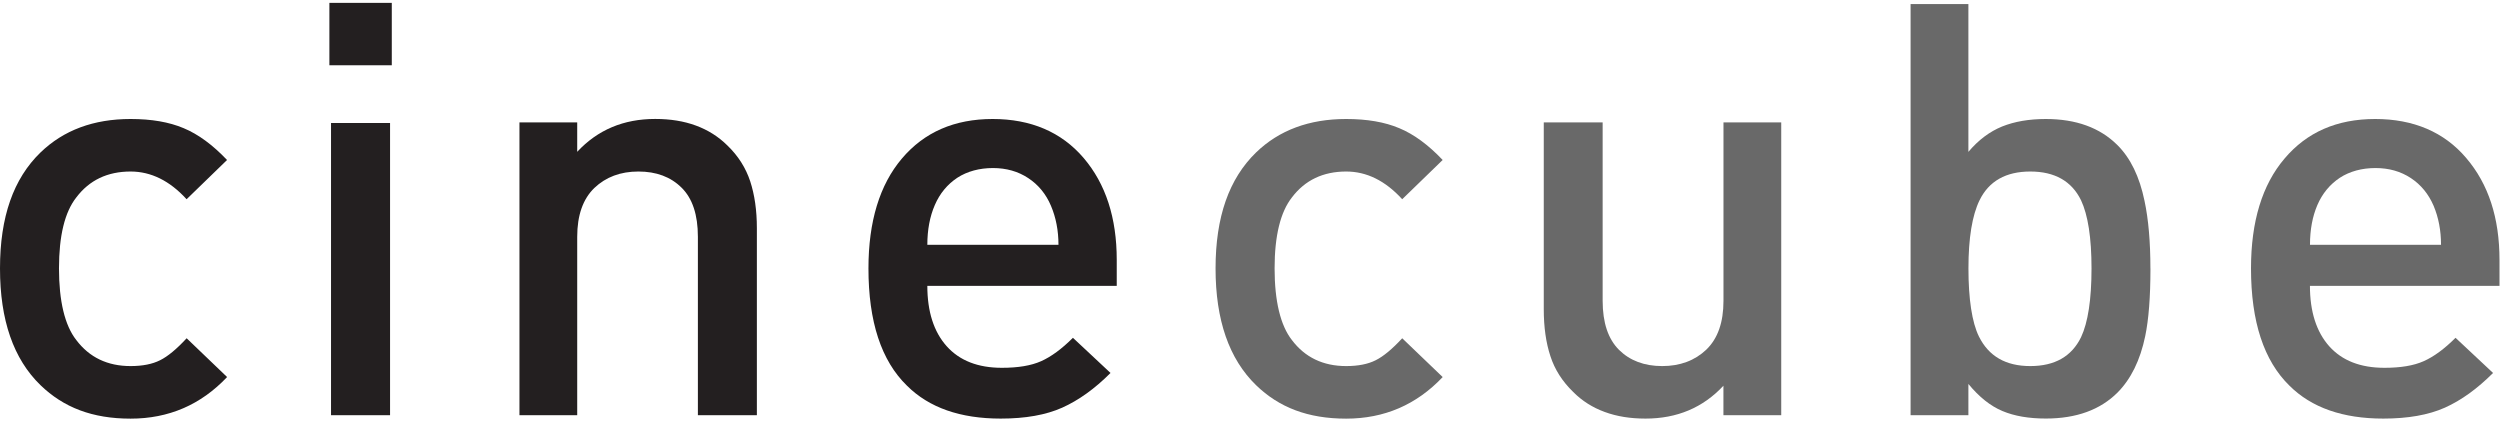 <svg width="433" height="73" viewBox="0 0 433 73" fill="none" xmlns="http://www.w3.org/2000/svg">
<g clip-path="url(#clip0_20729_140377)">
<g clip-path="url(#clip1_20729_140377)">
<path d="M39.324 65.313C34.787 70.104 29.224 72.509 22.616 72.509C16.009 72.509 11.012 70.582 7.014 66.71C2.326 62.166 0 55.43 0 46.493C0 37.556 2.326 30.953 7.014 26.409C11.012 22.546 16.213 20.61 22.616 20.61C26.225 20.61 29.285 21.132 31.815 22.202C34.353 23.262 36.848 25.101 39.324 27.709L32.319 34.507C29.392 31.298 26.145 29.707 22.616 29.707C18.619 29.707 15.479 31.201 13.214 34.197C11.215 36.734 10.216 40.836 10.216 46.484C10.216 52.133 11.215 56.358 13.214 58.896C15.479 61.901 18.619 63.404 22.616 63.404C24.695 63.404 26.384 63.068 27.72 62.396C29.064 61.733 30.595 60.46 32.328 58.586L39.333 65.304L39.324 65.313Z" fill="#231F20"/>
<path d="M67.858 11.302H57.05V0.5H67.858V11.302ZM67.558 71.917H57.333V21.3H67.558V71.917Z" fill="#231F20"/>
<path d="M131.09 71.917H120.874V41.013C120.874 37.194 119.936 34.365 118.052 32.509C116.168 30.635 113.674 29.707 110.569 29.707C107.465 29.707 104.935 30.661 102.945 32.553C100.973 34.454 99.973 37.273 99.973 41.013V71.917H89.97V21.203H99.973V26.294C103.511 22.493 108.004 20.602 113.479 20.602C116.08 20.602 118.433 20.973 120.538 21.751C122.625 22.52 124.447 23.669 125.986 25.198C127.861 27.002 129.17 29.079 129.94 31.413C130.7 33.746 131.09 36.443 131.09 39.51V71.925V71.917Z" fill="#231F20"/>
<path d="M193.42 49.508H160.614C160.614 53.963 161.729 57.464 163.966 59.965C166.204 62.467 169.397 63.704 173.528 63.704C176.323 63.704 178.587 63.333 180.329 62.555C182.054 61.786 183.894 60.443 185.831 58.507L192.341 64.597C189.608 67.338 186.813 69.335 183.974 70.608C181.143 71.872 177.596 72.5 173.324 72.5C166.319 72.5 160.915 70.608 157.094 66.807C152.627 62.467 150.416 55.704 150.416 46.484C150.416 38.37 152.353 32.005 156.209 27.461C160.083 22.882 165.328 20.61 171.927 20.61C178.525 20.61 183.841 22.856 187.688 27.364C191.518 31.855 193.42 37.742 193.42 45.008V49.517V49.508ZM183.328 42.401C183.328 39.952 182.894 37.689 182.028 35.647C181.17 33.614 179.852 32.005 178.092 30.847C176.332 29.68 174.288 29.105 171.971 29.105C169.654 29.105 167.522 29.671 165.797 30.794C164.073 31.943 162.772 33.517 161.914 35.505C161.048 37.495 160.614 39.802 160.614 42.401H183.328Z" fill="#231F20"/>
<path d="M249.868 65.313C245.331 70.104 239.75 72.509 233.152 72.509C226.553 72.509 221.538 70.582 217.549 66.71C212.87 62.166 210.535 55.43 210.535 46.493C210.535 37.556 212.87 30.953 217.549 26.409C221.538 22.546 226.757 20.61 233.152 20.61C236.751 20.61 239.829 21.132 242.359 22.202C244.906 23.262 247.401 25.101 249.868 27.709L242.863 34.507C239.936 31.298 236.698 29.707 233.16 29.707C229.171 29.707 226.023 31.201 223.758 34.197C221.768 36.734 220.76 40.836 220.76 46.484C220.76 52.133 221.768 56.358 223.758 58.896C226.023 61.901 229.171 63.404 233.16 63.404C235.239 63.404 236.928 63.068 238.264 62.396C239.599 61.733 241.138 60.46 242.863 58.586L249.868 65.304V65.313Z" fill="#696969"/>
<path d="M308.501 71.917H298.497V66.807C294.959 70.608 290.466 72.5 285 72.5C282.391 72.5 280.038 72.129 277.933 71.351C275.828 70.582 274.023 69.441 272.484 67.894C270.618 66.082 269.291 64.04 268.531 61.689C267.761 59.355 267.381 56.659 267.381 53.574V21.203H277.579V52.107C277.579 55.899 278.534 58.728 280.427 60.611C282.311 62.467 284.814 63.404 287.892 63.404C290.97 63.404 293.535 62.458 295.534 60.557C297.524 58.639 298.506 55.828 298.506 52.107V21.203H308.51V71.917H308.501Z" fill="#696969"/>
<path d="M372.458 46.485C372.458 51.453 372.149 55.333 371.556 58.197C370.689 62.387 369.08 65.658 366.745 68.001C363.746 70.989 359.607 72.491 354.344 72.491C351.399 72.491 348.905 72.067 346.826 71.192C344.765 70.334 342.793 68.77 340.926 66.498V71.917H330.914V0.703H340.926V26.303C342.678 24.226 344.624 22.785 346.764 21.91C348.922 21.044 351.434 20.611 354.326 20.611C359.563 20.611 363.684 22.105 366.709 25.101C369 27.364 370.566 30.599 371.432 34.798C372.114 38.007 372.45 41.897 372.45 46.485H372.458ZM362.251 46.485C362.251 41.163 361.632 37.229 360.438 34.692C358.82 31.369 355.874 29.707 351.646 29.707C347.419 29.707 344.473 31.369 342.855 34.692C341.581 37.3 340.935 41.234 340.935 46.485C340.935 51.735 341.537 55.837 342.757 58.294C344.447 61.698 347.392 63.404 351.646 63.404C355.901 63.404 358.82 61.724 360.438 58.401C361.632 55.872 362.251 51.895 362.251 46.485Z" fill="#696969"/>
<path d="M432.896 49.508H400.081C400.081 53.963 401.195 57.464 403.416 59.965C405.653 62.467 408.837 63.704 412.986 63.704C415.781 63.704 418.045 63.333 419.787 62.555C421.521 61.786 423.361 60.443 425.298 58.507L431.799 64.597C429.057 67.338 426.288 69.335 423.449 70.608C420.61 71.872 417.054 72.5 412.791 72.5C405.777 72.5 400.364 70.608 396.543 66.807C392.094 62.467 389.874 55.704 389.874 46.484C389.874 38.37 391.811 32.005 395.685 27.461C399.55 22.882 404.778 20.61 411.385 20.61C417.992 20.61 423.325 22.856 427.146 27.364C430.994 31.855 432.913 37.742 432.913 45.008V49.517L432.896 49.508ZM422.786 42.401C422.786 39.952 422.361 37.689 421.503 35.647C420.628 33.614 419.319 32.005 417.567 30.847C415.798 29.68 413.764 29.105 411.429 29.105C409.094 29.105 406.98 29.671 405.255 30.794C403.531 31.943 402.23 33.517 401.372 35.505C400.514 37.495 400.09 39.802 400.09 42.401H422.786Z" fill="#696969"/>
</g>
</g>
<defs>
<clipPath id="clip0_20729_140377">
<rect width="433" height="72" fill="white" transform="translate(0 0.5)"/>
</clipPath>
<clipPath id="clip1_20729_140377">
<rect width="432.895" height="72" fill="white" transform="translate(0 0.5)"/>
</clipPath>
</defs>
</svg>
